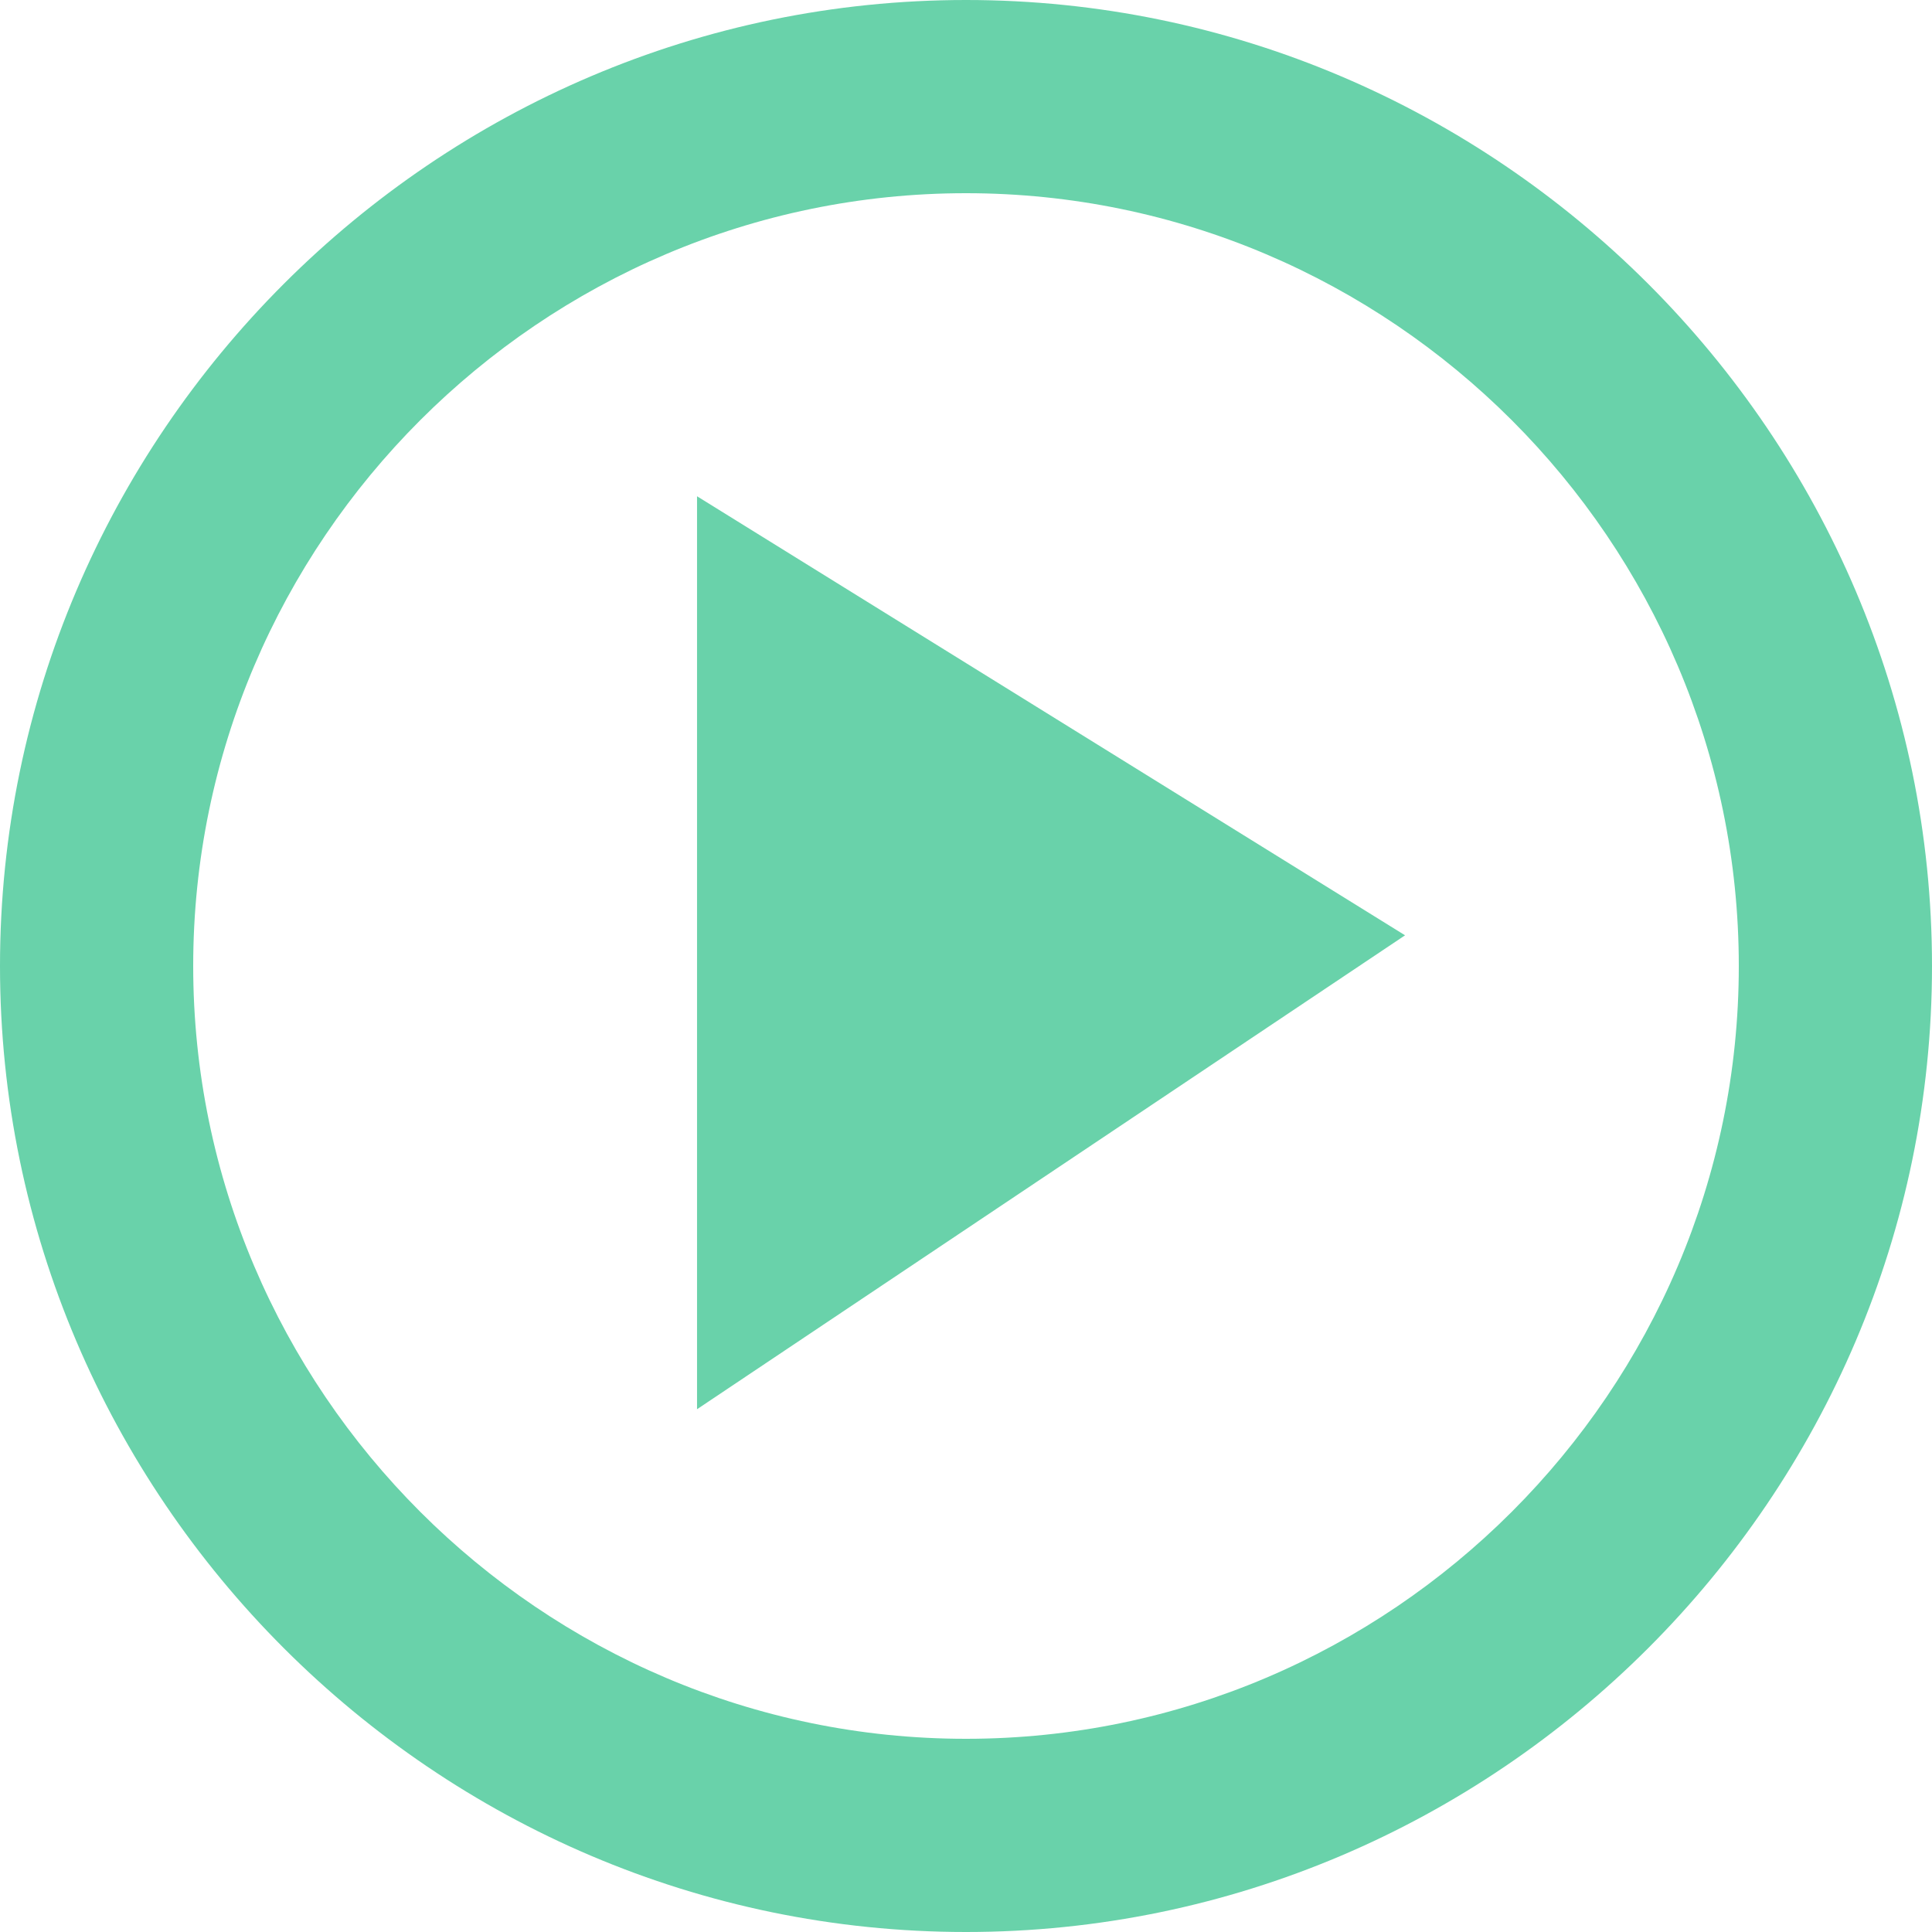 <svg enable-background="new 0 0 510 510" viewBox="0 0 510 510" xmlns="http://www.w3.org/2000/svg"><g fill="#69d2aa"><path d="m255 0c-140.2 0-255 114.8-255 255s114.8 255 255 255 255-114.8 255-255-114.8-255-255-255zm0 459c-112.2 0-204-91.8-204-204s91.8-204 204-204 204 91.8 204 204-91.8 204-204 204z"/><path d="m184 131v241l186.9-125.1"/></g></svg>